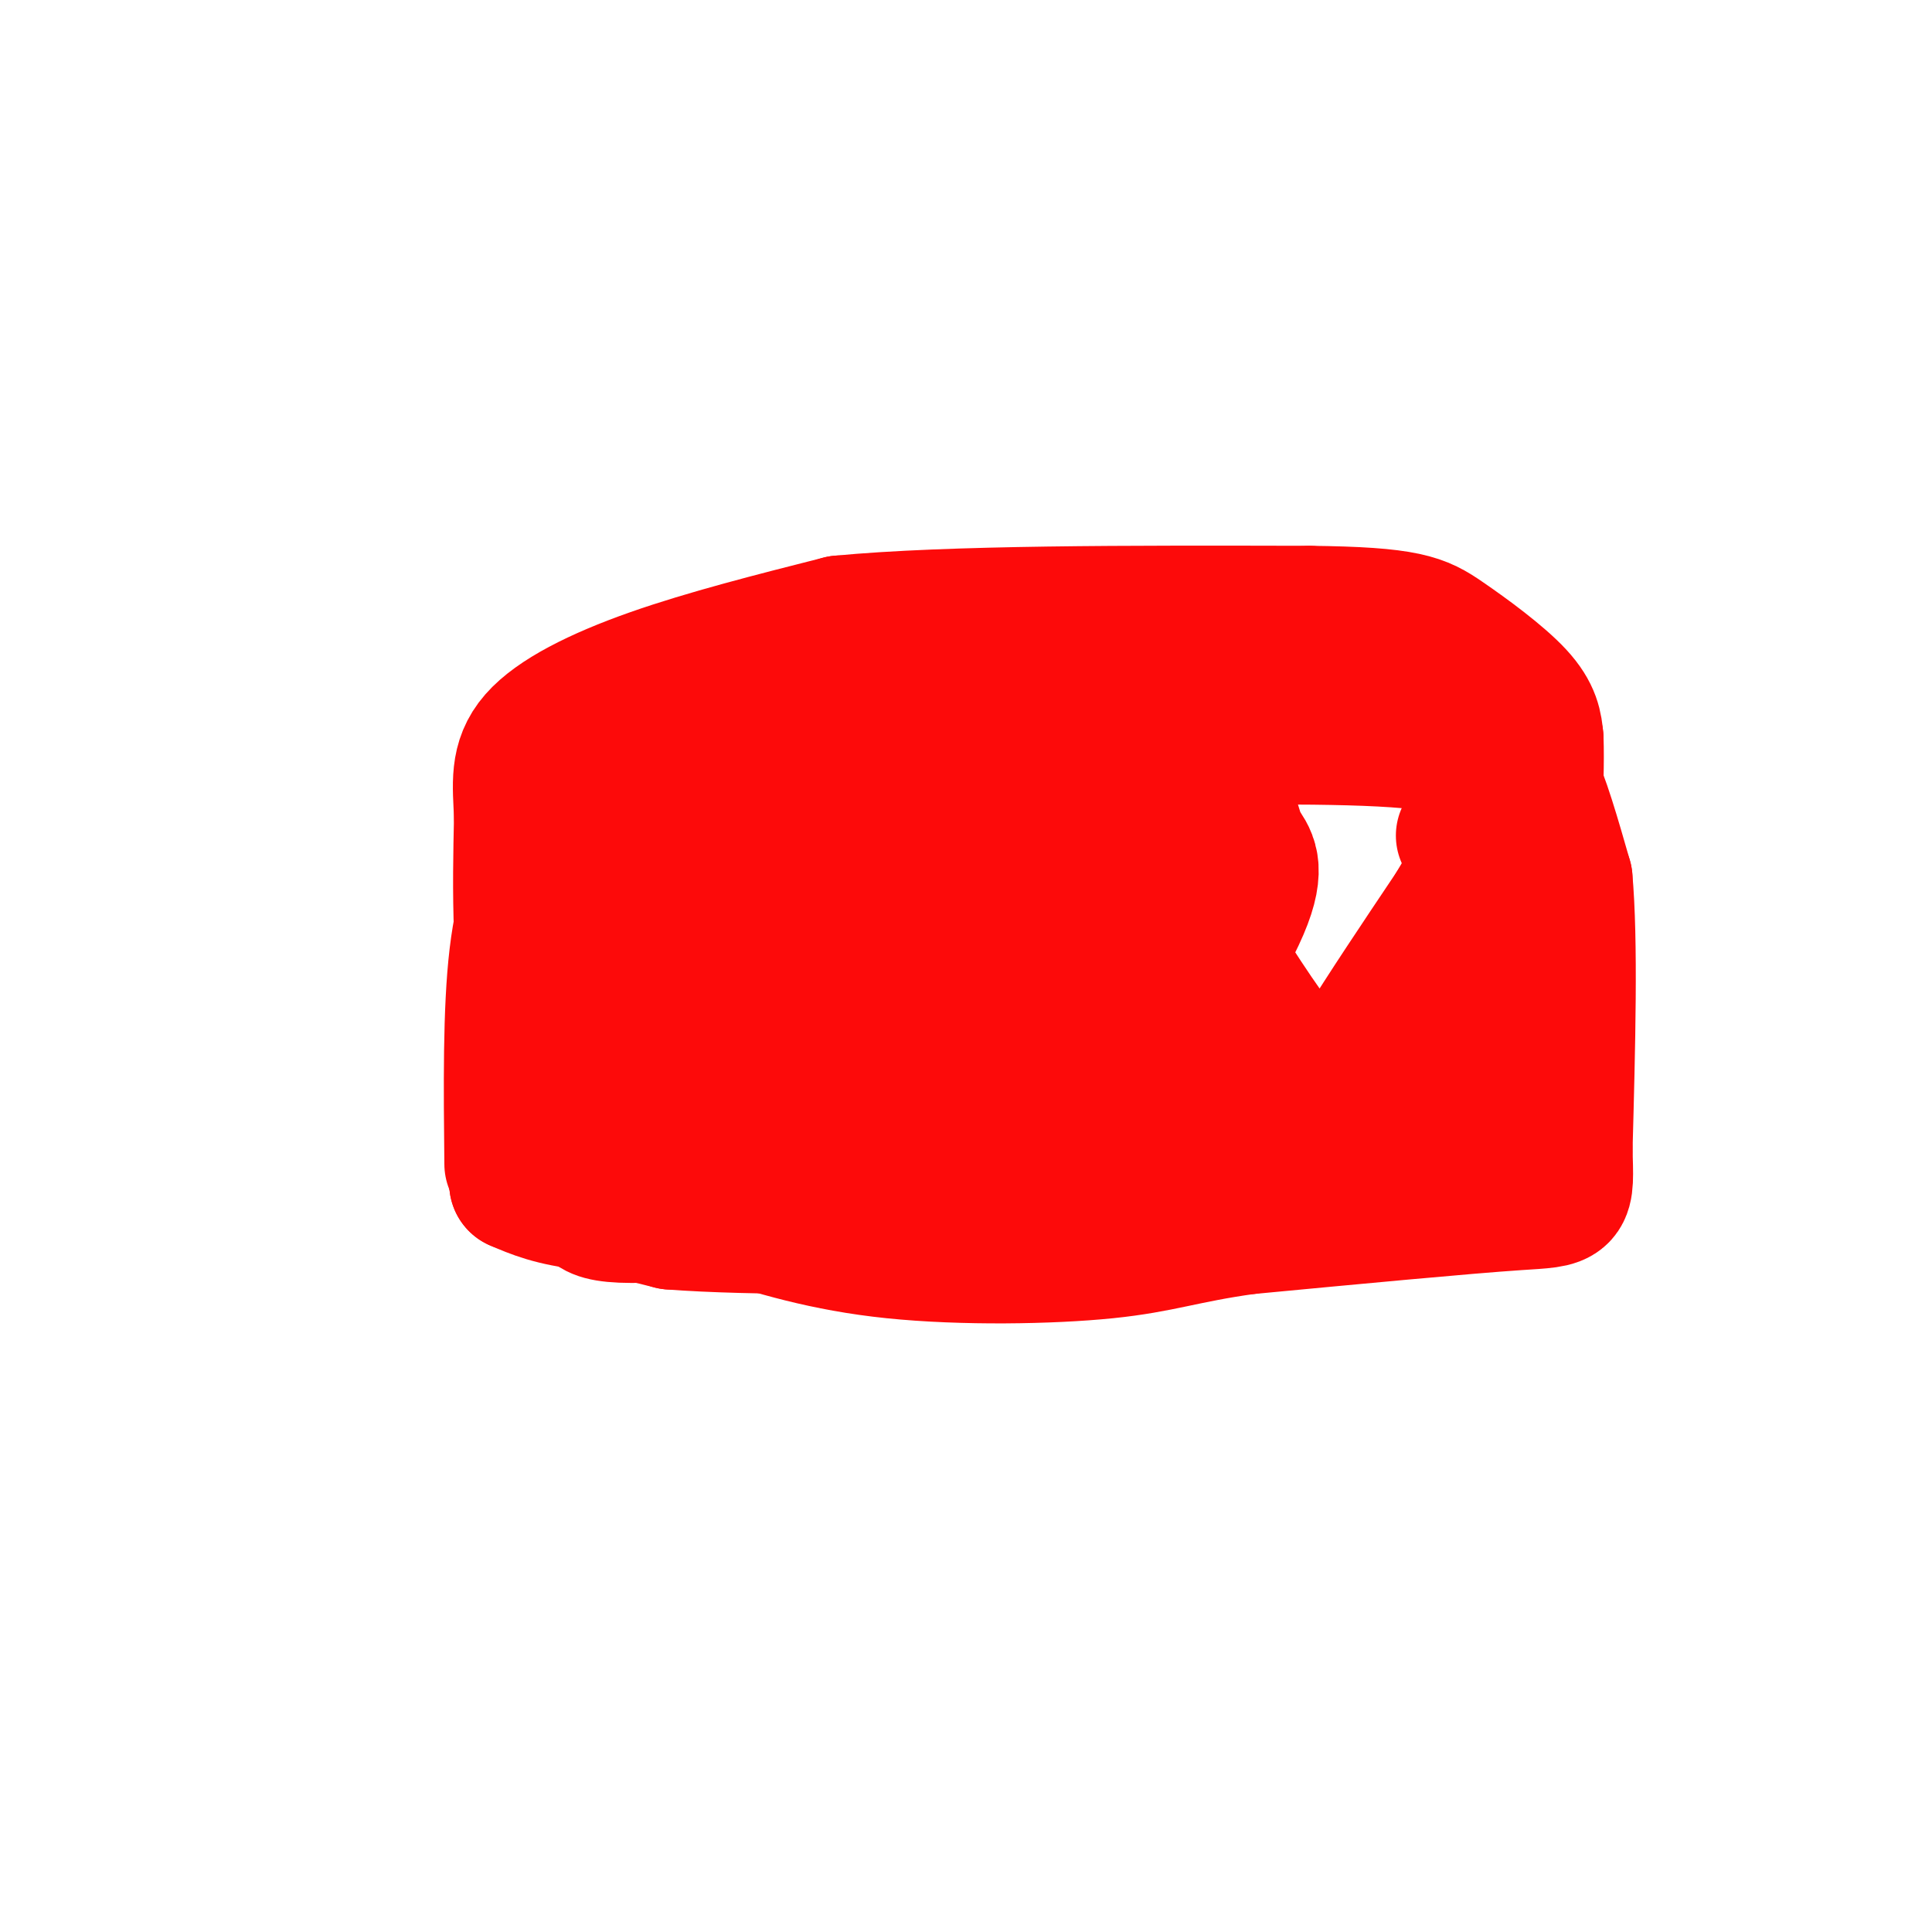 <svg viewBox='0 0 400 400' version='1.1' xmlns='http://www.w3.org/2000/svg' xmlns:xlink='http://www.w3.org/1999/xlink'><g fill='none' stroke='#FD0A0A' stroke-width='6' stroke-linecap='round' stroke-linejoin='round'><path d='M104,239c1.333,-1.083 2.667,-2.167 3,-13c0.333,-10.833 -0.333,-31.417 -1,-52'/><path d='M106,174c0.810,-9.500 3.333,-7.250 8,-9c4.667,-1.750 11.476,-7.500 20,-10c8.524,-2.500 18.762,-1.750 29,-1'/></g>
<g fill='none' stroke='#FD0A0A' stroke-width='28' stroke-linecap='round' stroke-linejoin='round'><path d='M106,241c-0.167,-15.917 -0.333,-31.833 1,-43c1.333,-11.167 4.167,-17.583 7,-24'/><path d='M114,174c1.869,-4.536 3.042,-3.875 5,-5c1.958,-1.125 4.702,-4.036 23,-7c18.298,-2.964 52.149,-5.982 86,-9'/><path d='M228,153c14.667,-1.500 8.333,-0.750 2,0'/><path d='M230,153c11.627,-0.246 39.694,-0.860 56,0c16.306,0.860 20.852,3.193 24,4c3.148,0.807 4.900,0.088 7,4c2.100,3.912 4.550,12.456 7,21'/><path d='M324,182c1.167,12.833 0.583,34.417 0,56'/><path d='M324,238c0.267,10.933 0.933,10.267 -10,11c-10.933,0.733 -33.467,2.867 -56,5'/><path d='M258,254c-13.024,1.810 -17.583,3.833 -29,5c-11.417,1.167 -29.690,1.476 -44,0c-14.310,-1.476 -24.655,-4.738 -35,-8'/><path d='M150,251c-10.000,-2.333 -17.500,-4.167 -25,-6'/><path d='M125,245c-4.895,-3.898 -4.632,-10.643 -5,-11c-0.368,-0.357 -1.368,5.673 0,-13c1.368,-18.673 5.105,-62.049 8,-67c2.895,-4.951 4.947,28.525 7,62'/><path d='M135,216c1.766,20.389 2.679,40.362 3,32c0.321,-8.362 0.048,-45.059 -1,-61c-1.048,-15.941 -2.871,-11.126 -5,-8c-2.129,3.126 -4.565,4.563 -7,6'/><path d='M125,185c-1.405,8.286 -1.418,26.002 0,34c1.418,7.998 4.268,6.279 9,7c4.732,0.721 11.345,3.881 16,2c4.655,-1.881 7.351,-8.803 10,-17c2.649,-8.197 5.252,-17.668 6,-27c0.748,-9.332 -0.358,-18.523 -3,-23c-2.642,-4.477 -6.821,-4.238 -11,-4'/><path d='M152,157c-4.417,-1.083 -9.958,-1.792 -13,9c-3.042,10.792 -3.583,33.083 -3,44c0.583,10.917 2.292,10.458 4,10'/><path d='M140,220c-4.333,1.726 -17.167,1.042 -24,-4c-6.833,-5.042 -7.667,-14.440 -8,-23c-0.333,-8.560 -0.167,-16.280 0,-24'/><path d='M108,169c-0.286,-6.690 -1.000,-11.417 3,-16c4.000,-4.583 12.714,-9.024 24,-13c11.286,-3.976 25.143,-7.488 39,-11'/><path d='M174,129c22.667,-2.167 59.833,-2.083 97,-2'/><path d='M271,127c20.500,0.214 23.250,1.750 28,5c4.750,3.250 11.500,8.214 15,12c3.500,3.786 3.750,6.393 4,9'/><path d='M318,153c0.333,9.000 -0.833,27.000 -2,45'/><path d='M316,198c-0.978,12.244 -2.422,20.356 -6,25c-3.578,4.644 -9.289,5.822 -15,7'/><path d='M295,230c-26.167,4.500 -84.083,12.250 -142,20'/><path d='M153,250c-28.833,3.167 -29.917,1.083 -31,-1'/><path d='M122,249c-7.667,-0.833 -11.333,-2.417 -15,-4'/><path d='M107,245c2.833,0.667 17.417,4.333 32,8'/><path d='M139,253c17.193,1.354 44.176,0.738 55,1c10.824,0.262 5.489,1.400 4,-5c-1.489,-6.400 0.868,-20.338 0,-28c-0.868,-7.662 -4.962,-9.046 -13,-14c-8.038,-4.954 -20.019,-13.477 -32,-22'/><path d='M153,185c-5.591,-2.938 -3.567,0.715 -2,6c1.567,5.285 2.678,12.200 4,17c1.322,4.800 2.856,7.485 7,13c4.144,5.515 10.898,13.862 14,15c3.102,1.138 2.551,-4.931 2,-11'/><path d='M172,148c-0.083,-2.667 -0.167,-5.333 3,0c3.167,5.333 9.583,18.667 16,32'/><path d='M191,180c4.311,13.067 7.089,29.733 8,29c0.911,-0.733 -0.044,-18.867 -1,-37'/><path d='M198,172c-1.258,-6.254 -3.904,-3.388 -4,-8c-0.096,-4.612 2.359,-16.703 3,-18c0.641,-1.297 -0.531,8.201 1,19c1.531,10.799 5.766,22.900 10,35'/><path d='M208,200c2.807,12.088 4.825,24.807 9,21c4.175,-3.807 10.509,-24.140 13,-35c2.491,-10.860 1.140,-12.246 -1,-15c-2.140,-2.754 -5.070,-6.877 -8,-11'/><path d='M221,160c-3.013,-4.164 -6.545,-9.074 -9,-11c-2.455,-1.926 -3.833,-0.867 -1,12c2.833,12.867 9.878,37.541 14,49c4.122,11.459 5.321,9.703 7,9c1.679,-0.703 3.840,-0.351 6,0'/><path d='M238,219c5.204,-6.331 15.215,-22.157 19,-31c3.785,-8.843 1.343,-10.703 0,-13c-1.343,-2.297 -1.589,-5.033 -3,-8c-1.411,-2.967 -3.988,-6.167 -5,-2c-1.012,4.167 -0.459,15.699 0,22c0.459,6.301 0.824,7.369 5,14c4.176,6.631 12.163,18.824 17,23c4.837,4.176 6.525,0.336 11,-7c4.475,-7.336 11.738,-18.168 19,-29'/><path d='M301,188c3.933,-6.511 4.267,-8.289 4,-10c-0.267,-1.711 -1.133,-3.356 -2,-5'/></g>
</svg>